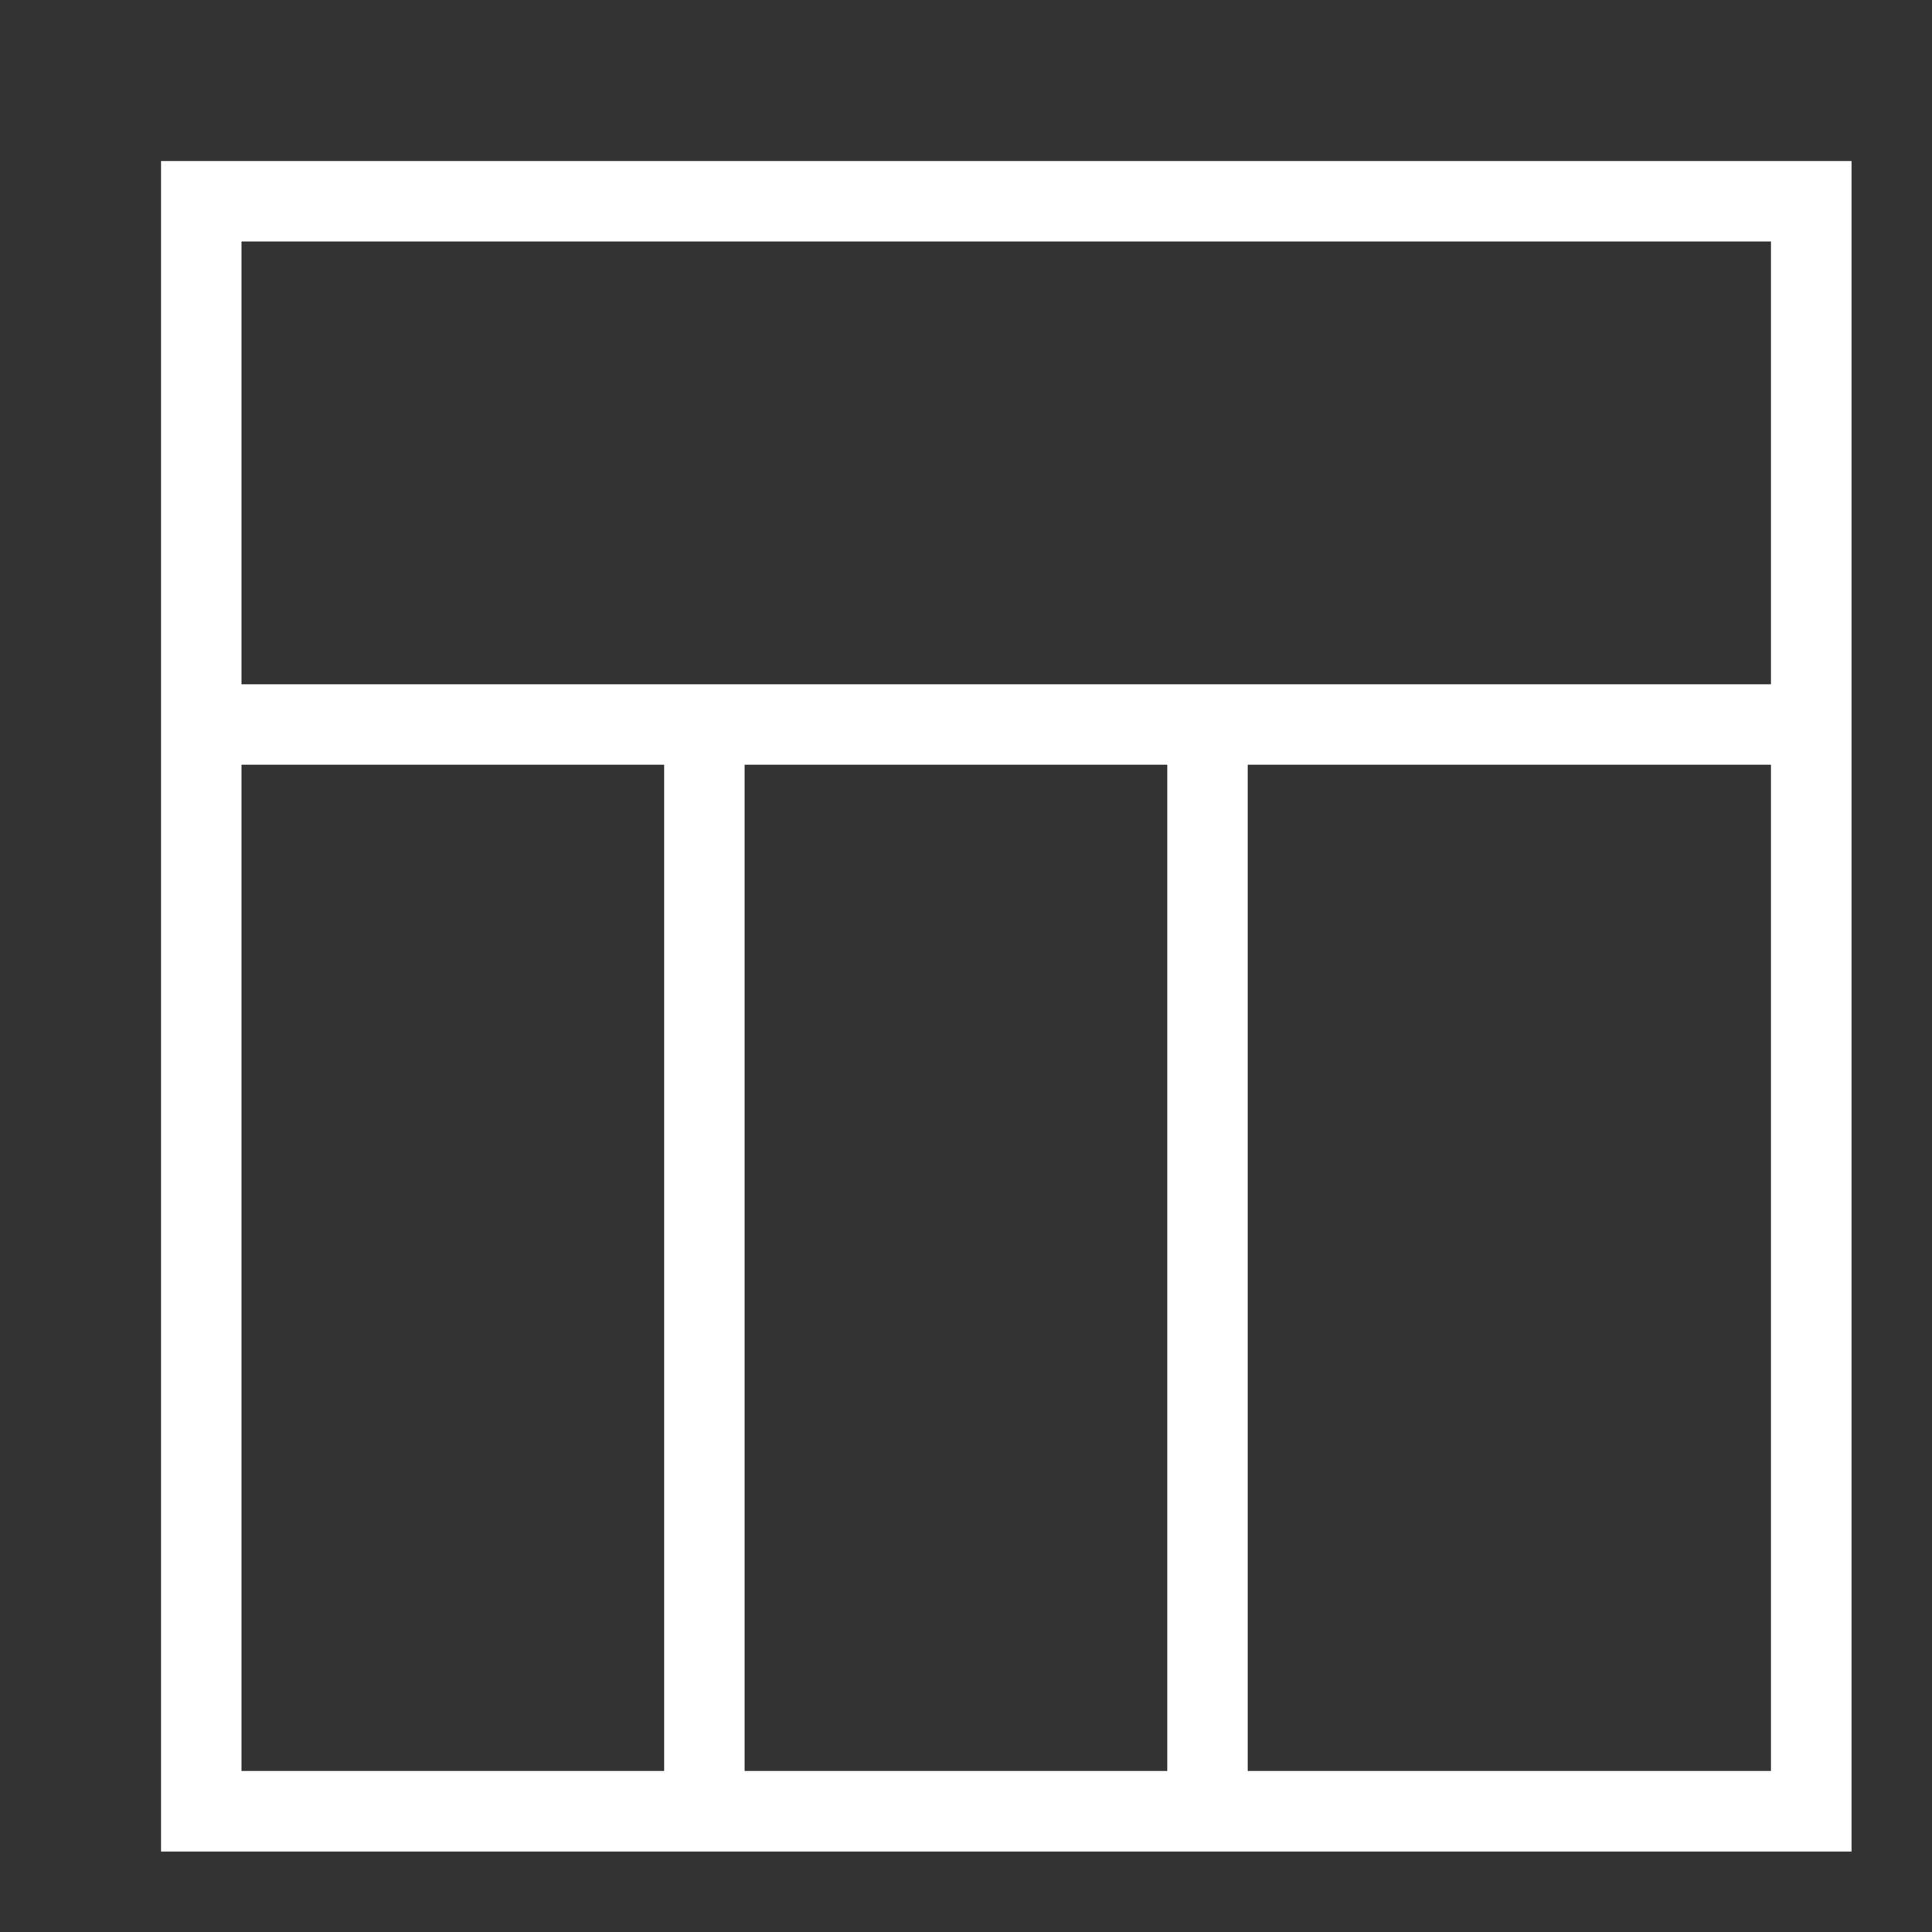 <svg width="24" height="24" viewBox="0 0 24 24" fill="none" xmlns="http://www.w3.org/2000/svg">
<rect x="0" y="0" width="24" height="24" fill="#333333" stroke="none"/>
<path d="M8.75 9.375L8.75 22.5" stroke="white"/>
<path d="M15 9.375L15 22.5" stroke="white"/>
<path d="M2.5 9H22.5" stroke="white"/>
<rect x="2.5" y="2.5" width="20" height="20" stroke="white"/>
</svg>

